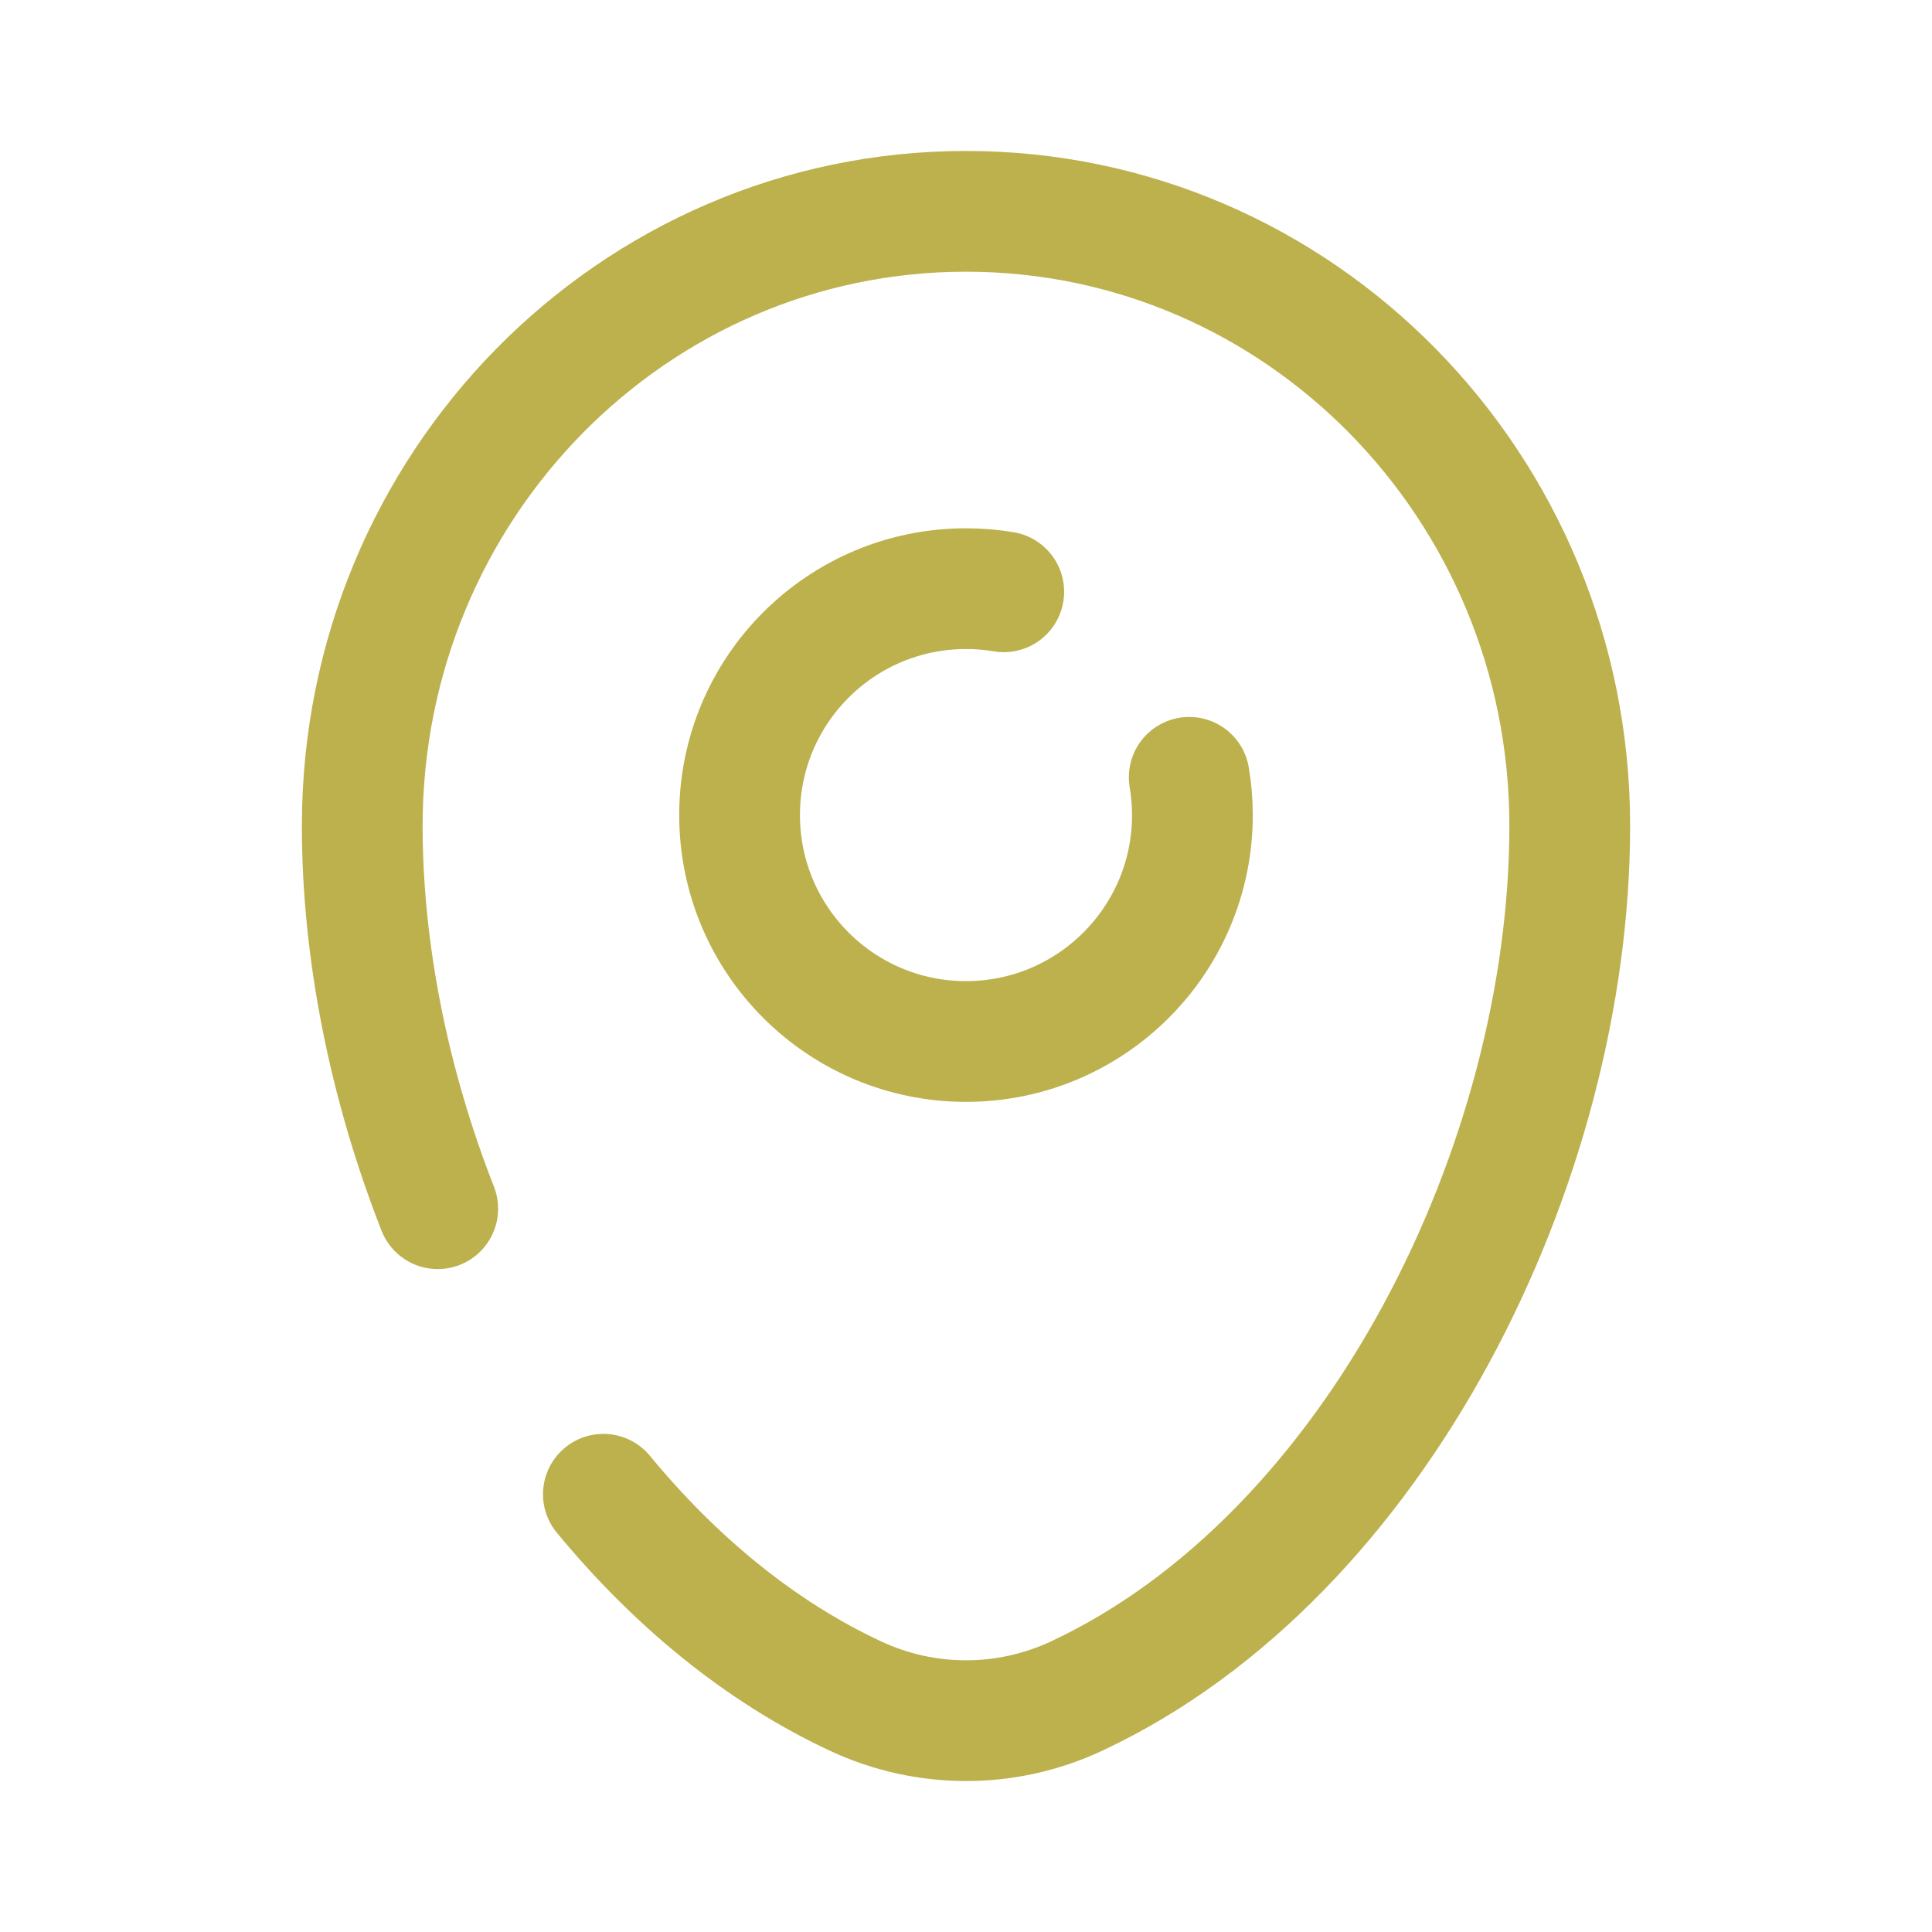 <svg xmlns="http://www.w3.org/2000/svg" width="26" height="26" viewBox="0 0 26 26" fill="none"><path d="M13.508 7.964C13.342 7.936 13.173 7.922 13 7.922C11.317 7.922 9.953 9.286 9.953 10.969C9.953 12.652 11.317 14.016 13 14.016C14.682 14.016 16.047 12.652 16.047 10.969C16.047 10.796 16.032 10.626 16.004 10.461" stroke="#BDB14E" stroke-width="1.625" stroke-linecap="round"></path><path d="M5.891 16.266C5.233 14.587 4.875 12.798 4.875 11.114C4.875 6.547 8.513 2.844 13 2.844C17.488 2.844 21.125 6.547 21.125 11.114C21.125 15.646 18.532 20.934 14.486 22.826C13.543 23.266 12.458 23.266 11.515 22.826C10.222 22.222 9.078 21.271 8.12 20.109" stroke="#BDB14E" stroke-width="1.625" stroke-linecap="round"></path></svg>